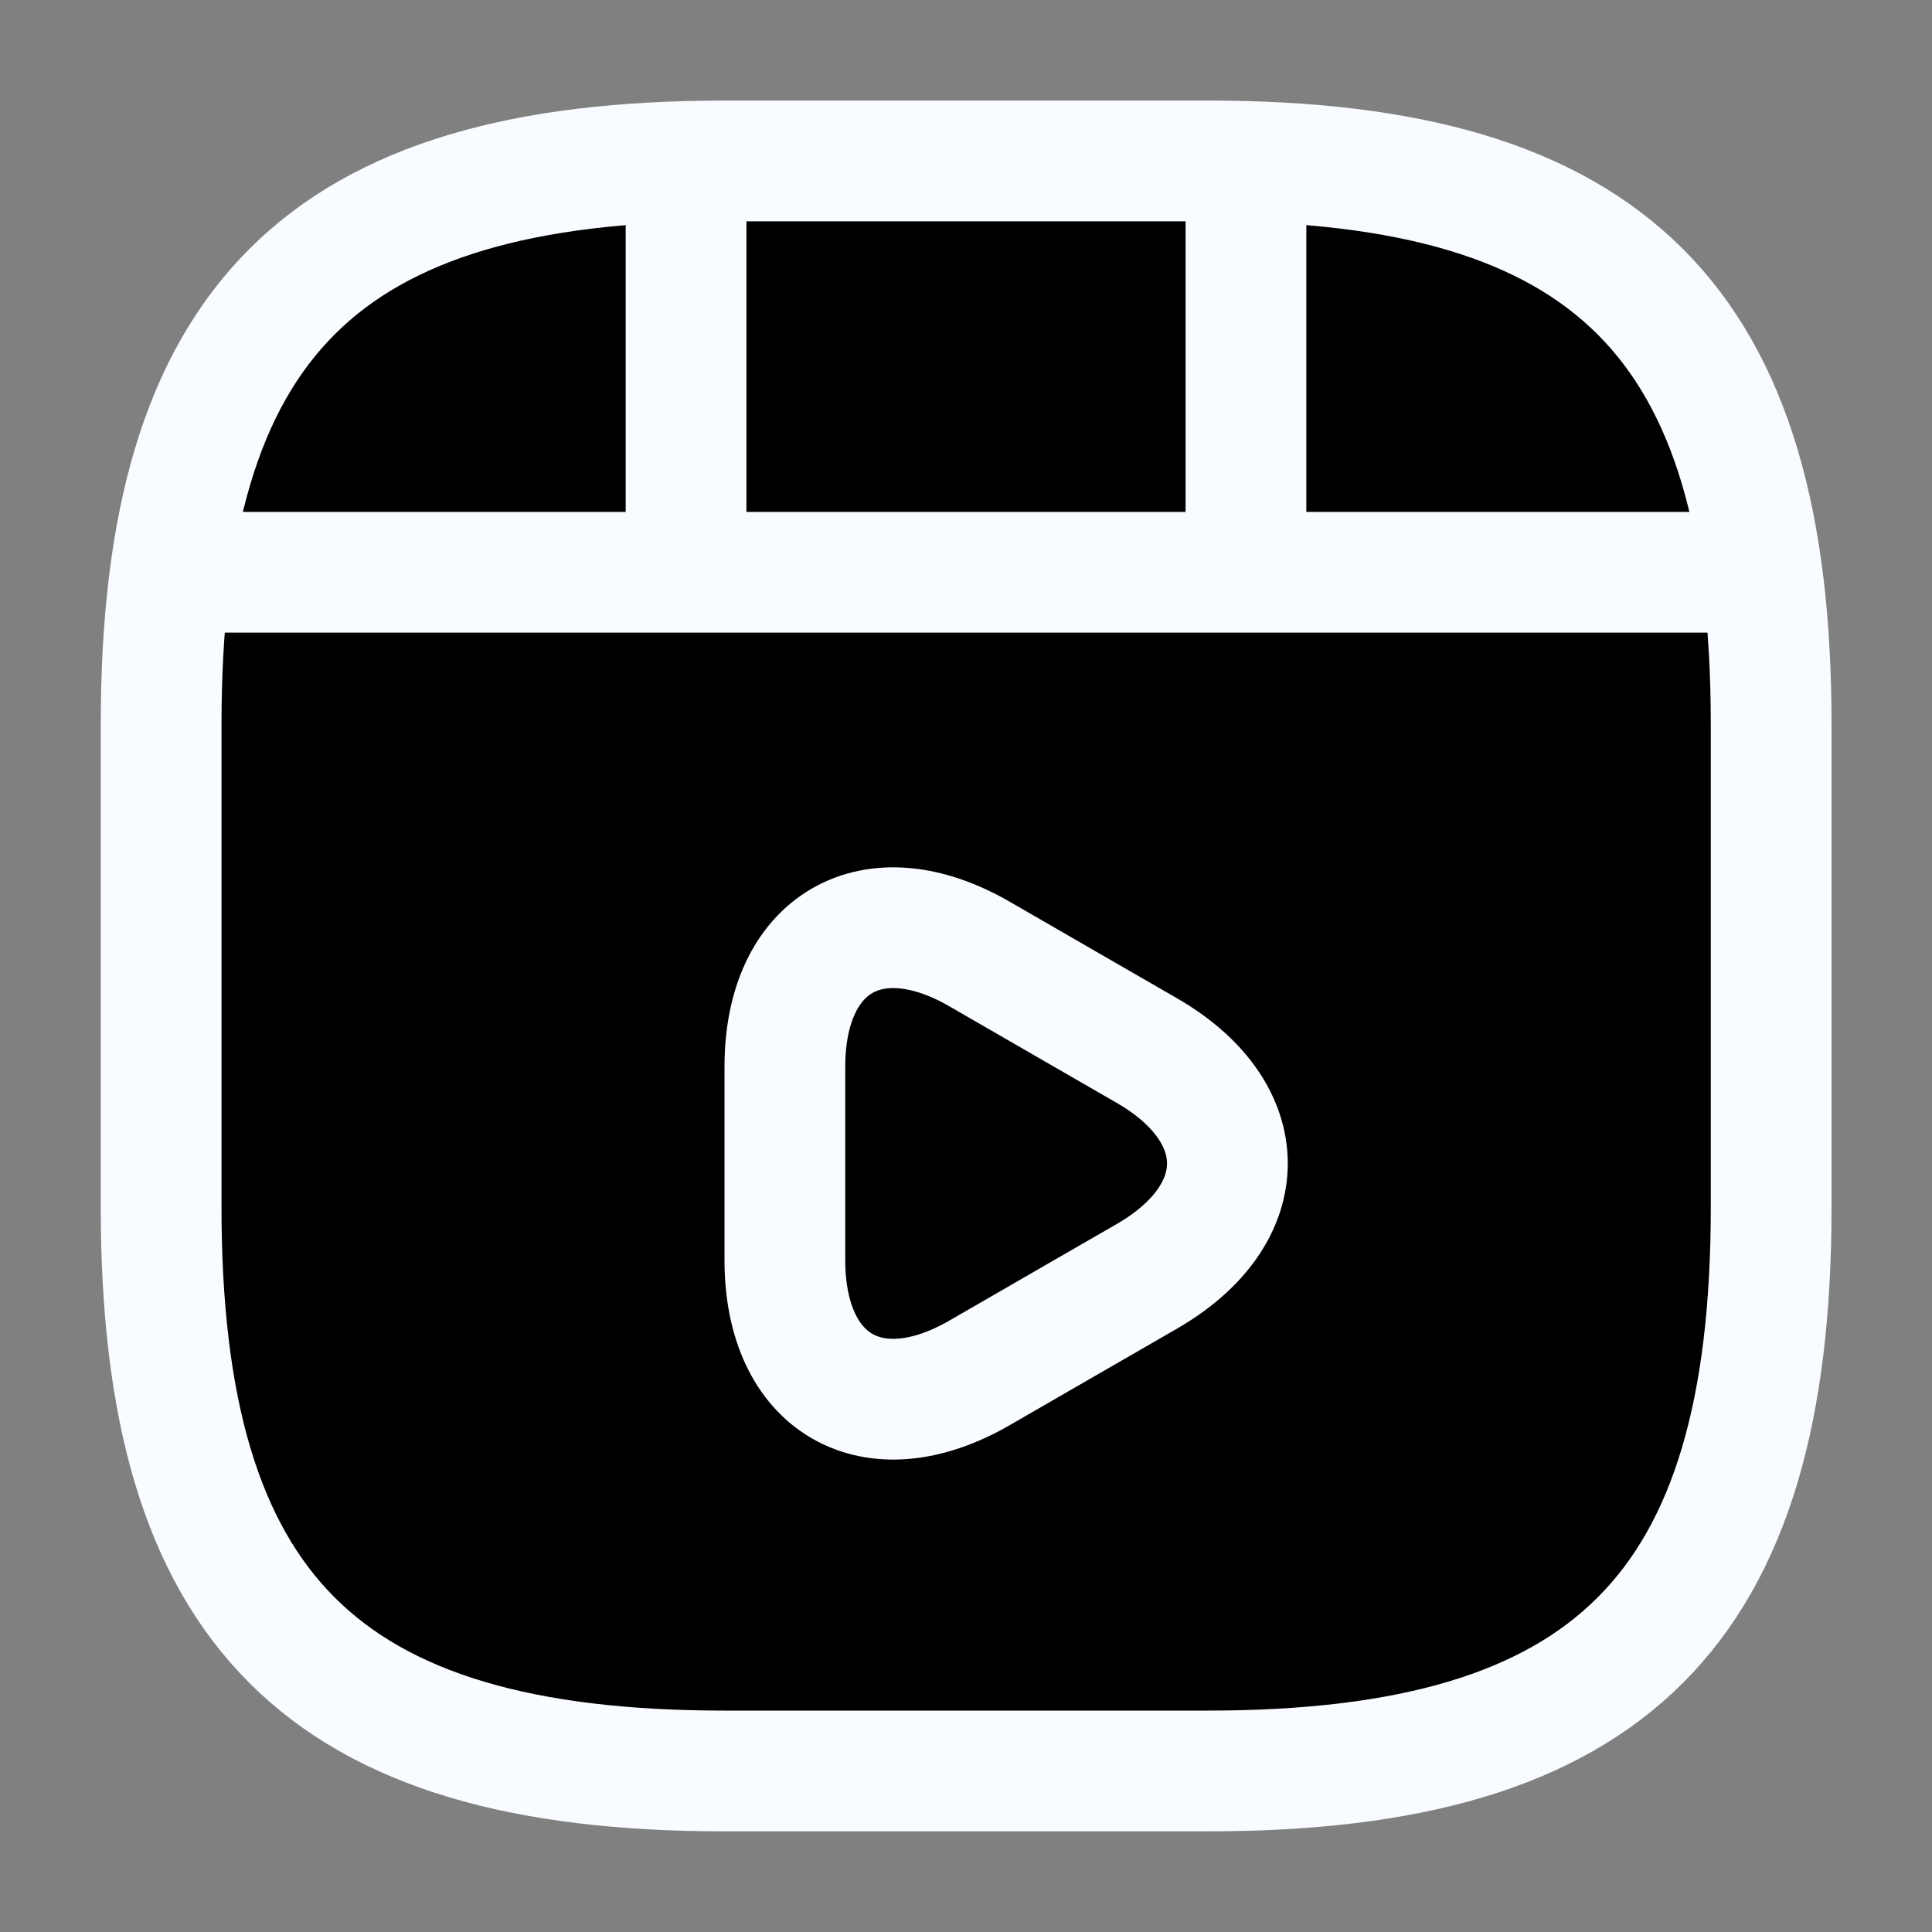 <svg xmlns="http://www.w3.org/2000/svg" width="20" height="20" viewBox="0 0 20 20" fill="none">
<rect x="0" y="0" width="20" height="20" fill="#808080" stroke="none"/>
<g clip-path="url(#clip0_1873_3694)">
<path d="M18.335 12.499V7.499C18.335 3.333 16.668 1.666 12.501 1.666H7.501C3.335 1.666 1.668 3.333 1.668 7.499V12.499C1.668 16.666 3.335 18.333 7.501 18.333H12.501C16.668 18.333 18.335 16.666 18.335 12.499Z" stroke="#f8fbff" stroke-width="1.25" stroke-linecap="round" stroke-linejoin="round" fill="#000000"/>
<path d="M2.102 5.924H17.902" stroke="#f8fbff" stroke-width="1.25" stroke-linecap="round" stroke-linejoin="round" fill="#000000"/>
<path d="M7.102 1.758V5.808" stroke="#f8fbff" stroke-width="1.25" stroke-linecap="round" stroke-linejoin="round" fill="#000000"/>
<path d="M12.898 1.758V5.433" stroke="#f8fbff" stroke-width="1.25" stroke-linecap="round" stroke-linejoin="round" fill="#000000"/>
<path d="M8.125 12.044V11.044C8.125 9.761 9.033 9.236 10.142 9.877L11.008 10.377L11.875 10.877C12.983 11.519 12.983 12.569 11.875 13.211L11.008 13.711L10.142 14.211C9.033 14.852 8.125 14.327 8.125 13.044V12.044V12.044Z" stroke="#f8fbff" stroke-width="1.25" stroke-miterlimit="10" stroke-linecap="round" stroke-linejoin="round" fill="#000000"/>
</g>
<defs fill="#000000">
<clipPath id="clip0_1873_3694" fill="#000000">
<rect width="20" height="20" fill="white"/>
</clipPath>
</defs>
</svg>